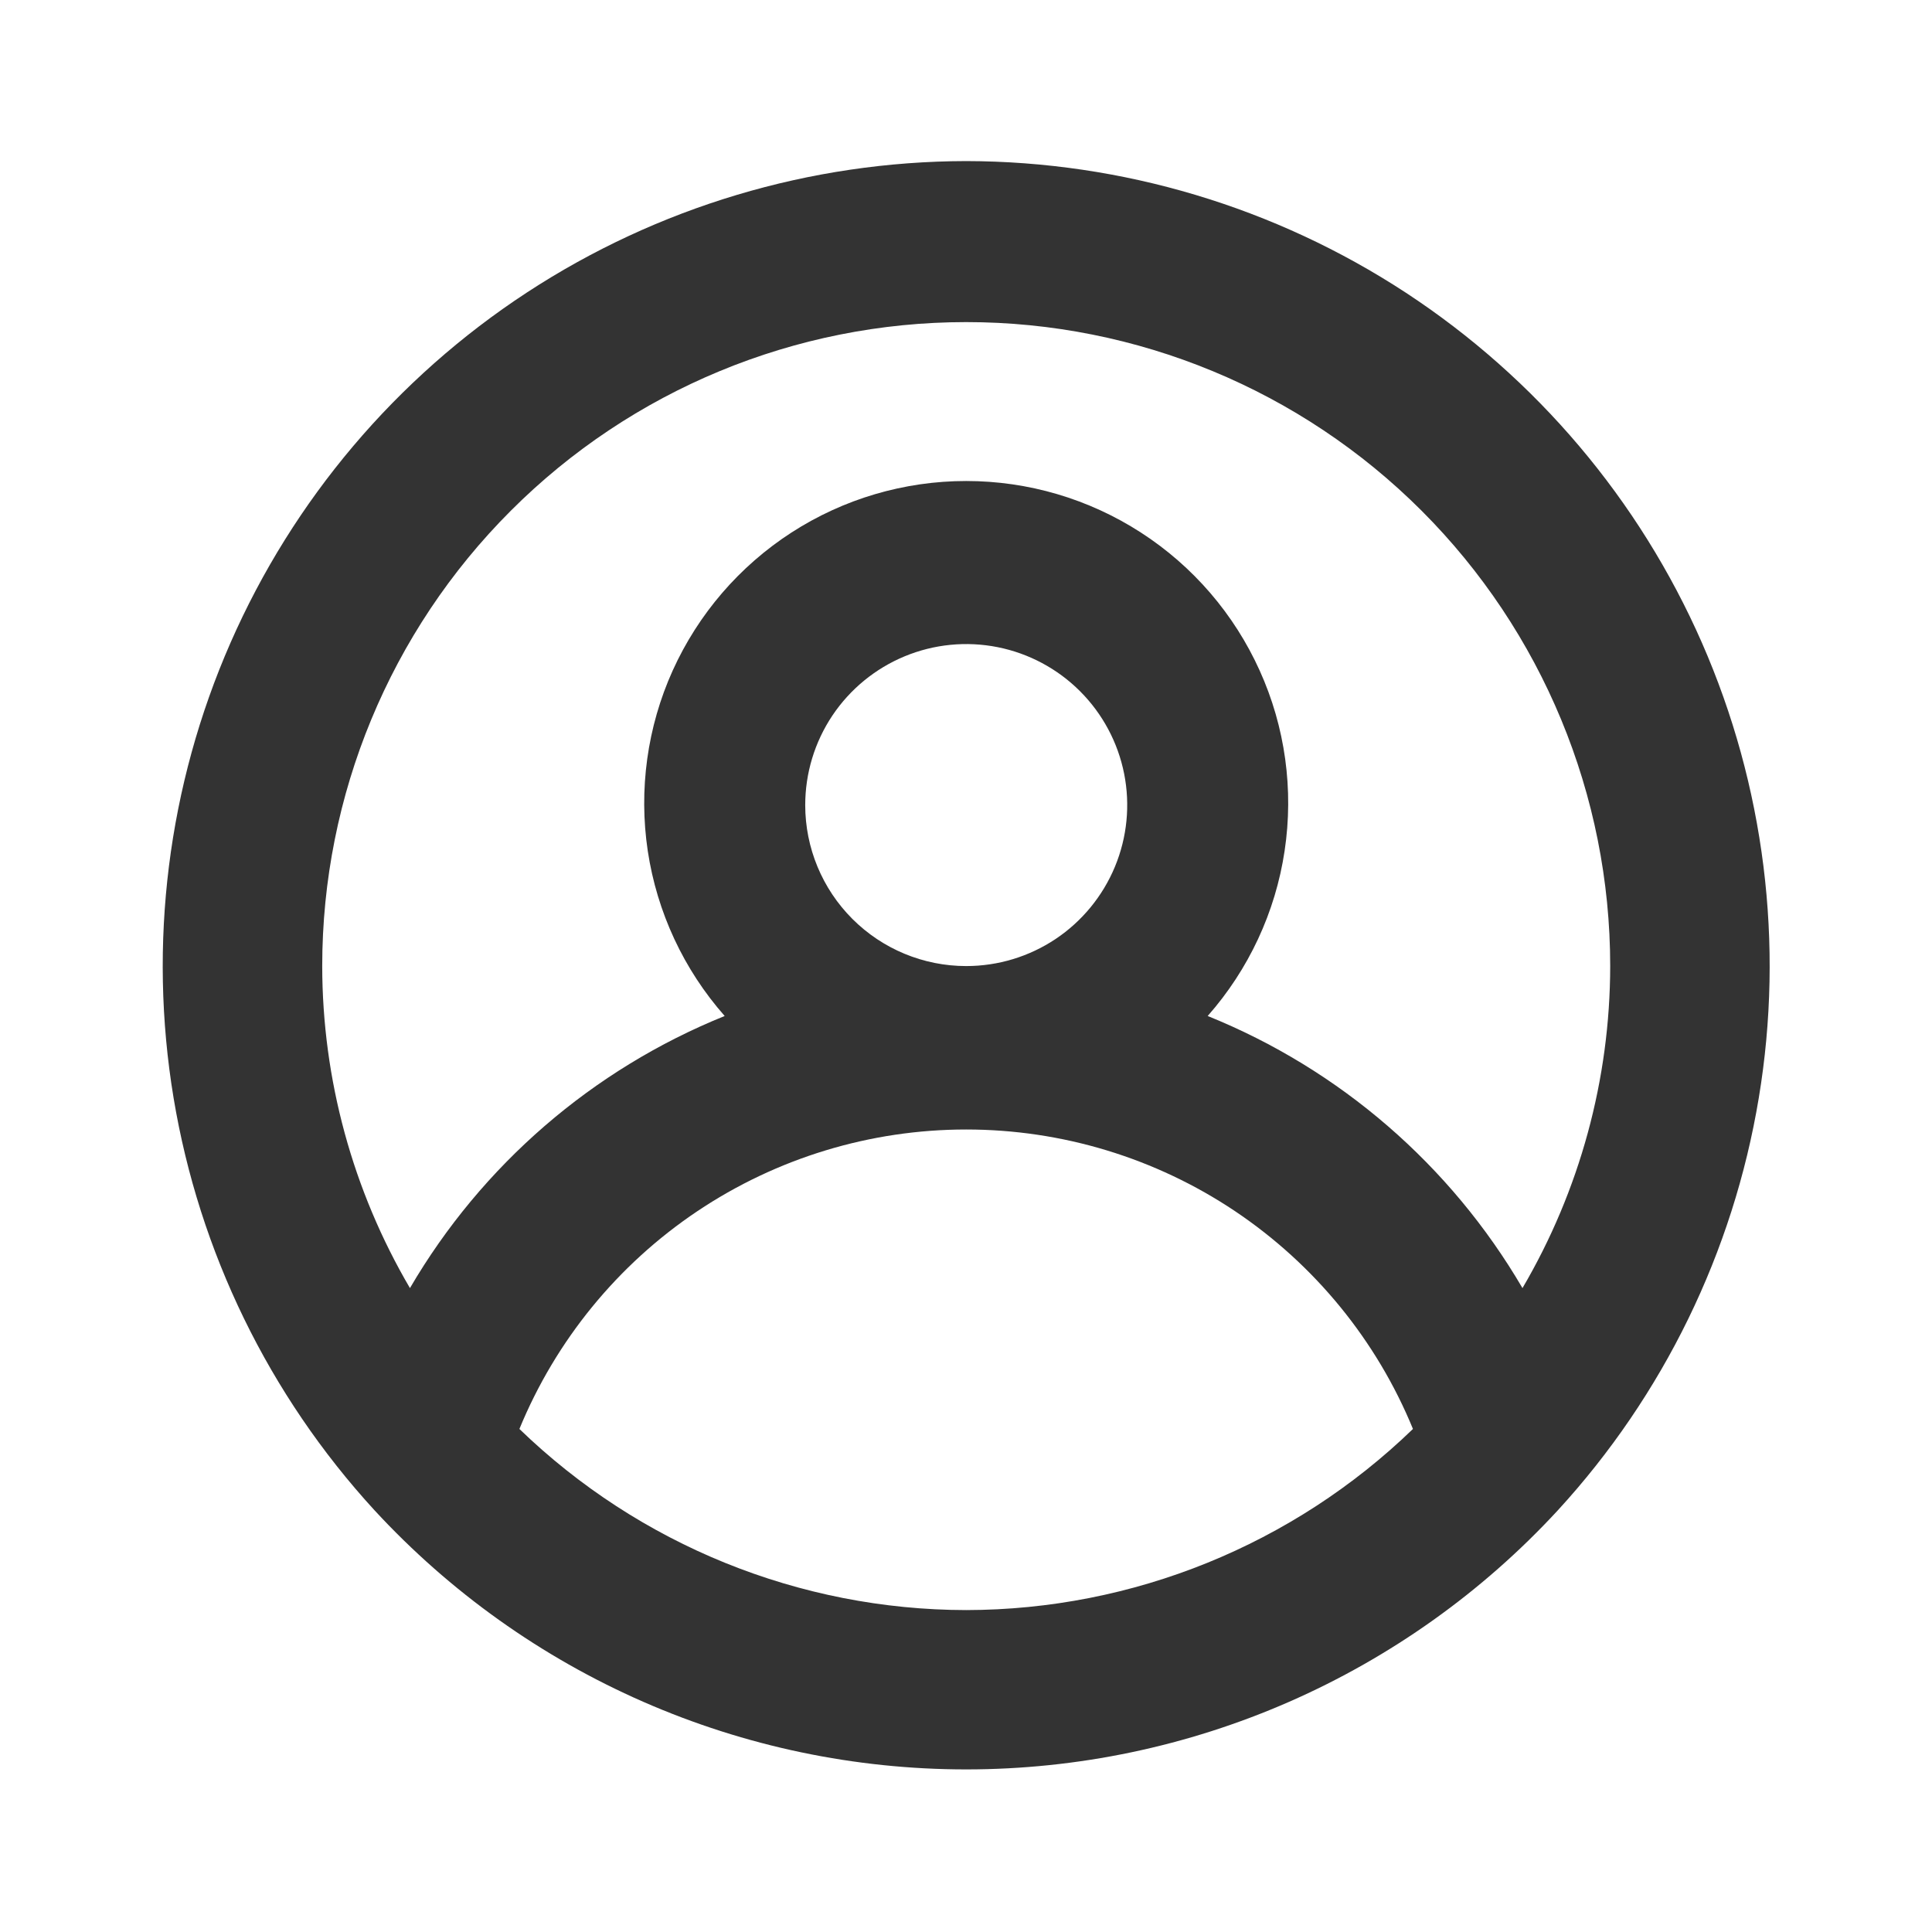 <svg width="32" height="32" viewBox="0 0 32 32" fill="none" xmlns="http://www.w3.org/2000/svg">
<path d="M16.003 2.668C13.417 2.673 10.889 3.43 8.725 4.846C6.561 6.263 4.857 8.278 3.818 10.646C2.779 13.015 2.452 15.634 2.875 18.185C3.299 20.736 4.455 23.109 6.203 25.015C7.452 26.368 8.967 27.448 10.654 28.187C12.341 28.926 14.162 29.307 16.003 29.307C17.845 29.307 19.666 28.926 21.353 28.187C23.039 27.448 24.555 26.368 25.803 25.015C27.552 23.109 28.708 20.736 29.131 18.185C29.555 15.634 29.227 13.015 28.189 10.646C27.15 8.278 25.445 6.263 23.282 4.846C21.118 3.43 18.589 2.673 16.003 2.668ZM16.003 26.668C13.241 26.664 10.588 25.588 8.603 23.668C9.206 22.201 10.231 20.946 11.549 20.062C12.867 19.179 14.417 18.708 16.003 18.708C17.59 18.708 19.14 19.179 20.458 20.062C21.775 20.946 22.801 22.201 23.403 23.668C21.418 25.588 18.765 26.664 16.003 26.668ZM13.337 13.335C13.337 12.807 13.493 12.292 13.786 11.853C14.079 11.415 14.496 11.073 14.983 10.871C15.47 10.669 16.006 10.616 16.524 10.719C17.041 10.822 17.516 11.076 17.889 11.449C18.262 11.822 18.516 12.297 18.619 12.814C18.722 13.332 18.669 13.868 18.467 14.355C18.265 14.842 17.923 15.259 17.485 15.552C17.046 15.845 16.531 16.001 16.003 16.001C15.296 16.001 14.618 15.72 14.118 15.22C13.618 14.72 13.337 14.042 13.337 13.335ZM25.217 21.335C24.025 19.297 22.192 17.712 20.003 16.828C20.682 16.058 21.125 15.109 21.277 14.094C21.43 13.079 21.287 12.041 20.864 11.106C20.442 10.171 19.759 9.377 18.896 8.82C18.034 8.263 17.03 7.967 16.003 7.967C14.977 7.967 13.972 8.263 13.11 8.82C12.248 9.377 11.565 10.171 11.142 11.106C10.72 12.041 10.577 13.079 10.729 14.094C10.882 15.109 11.324 16.058 12.003 16.828C9.815 17.712 7.981 19.297 6.79 21.335C5.841 19.717 5.339 17.877 5.337 16.001C5.337 13.172 6.46 10.459 8.461 8.459C10.461 6.458 13.174 5.335 16.003 5.335C18.832 5.335 21.545 6.458 23.546 8.459C25.546 10.459 26.67 13.172 26.67 16.001C26.668 17.877 26.166 19.717 25.217 21.335Z" fill="#333333"/>
</svg>
